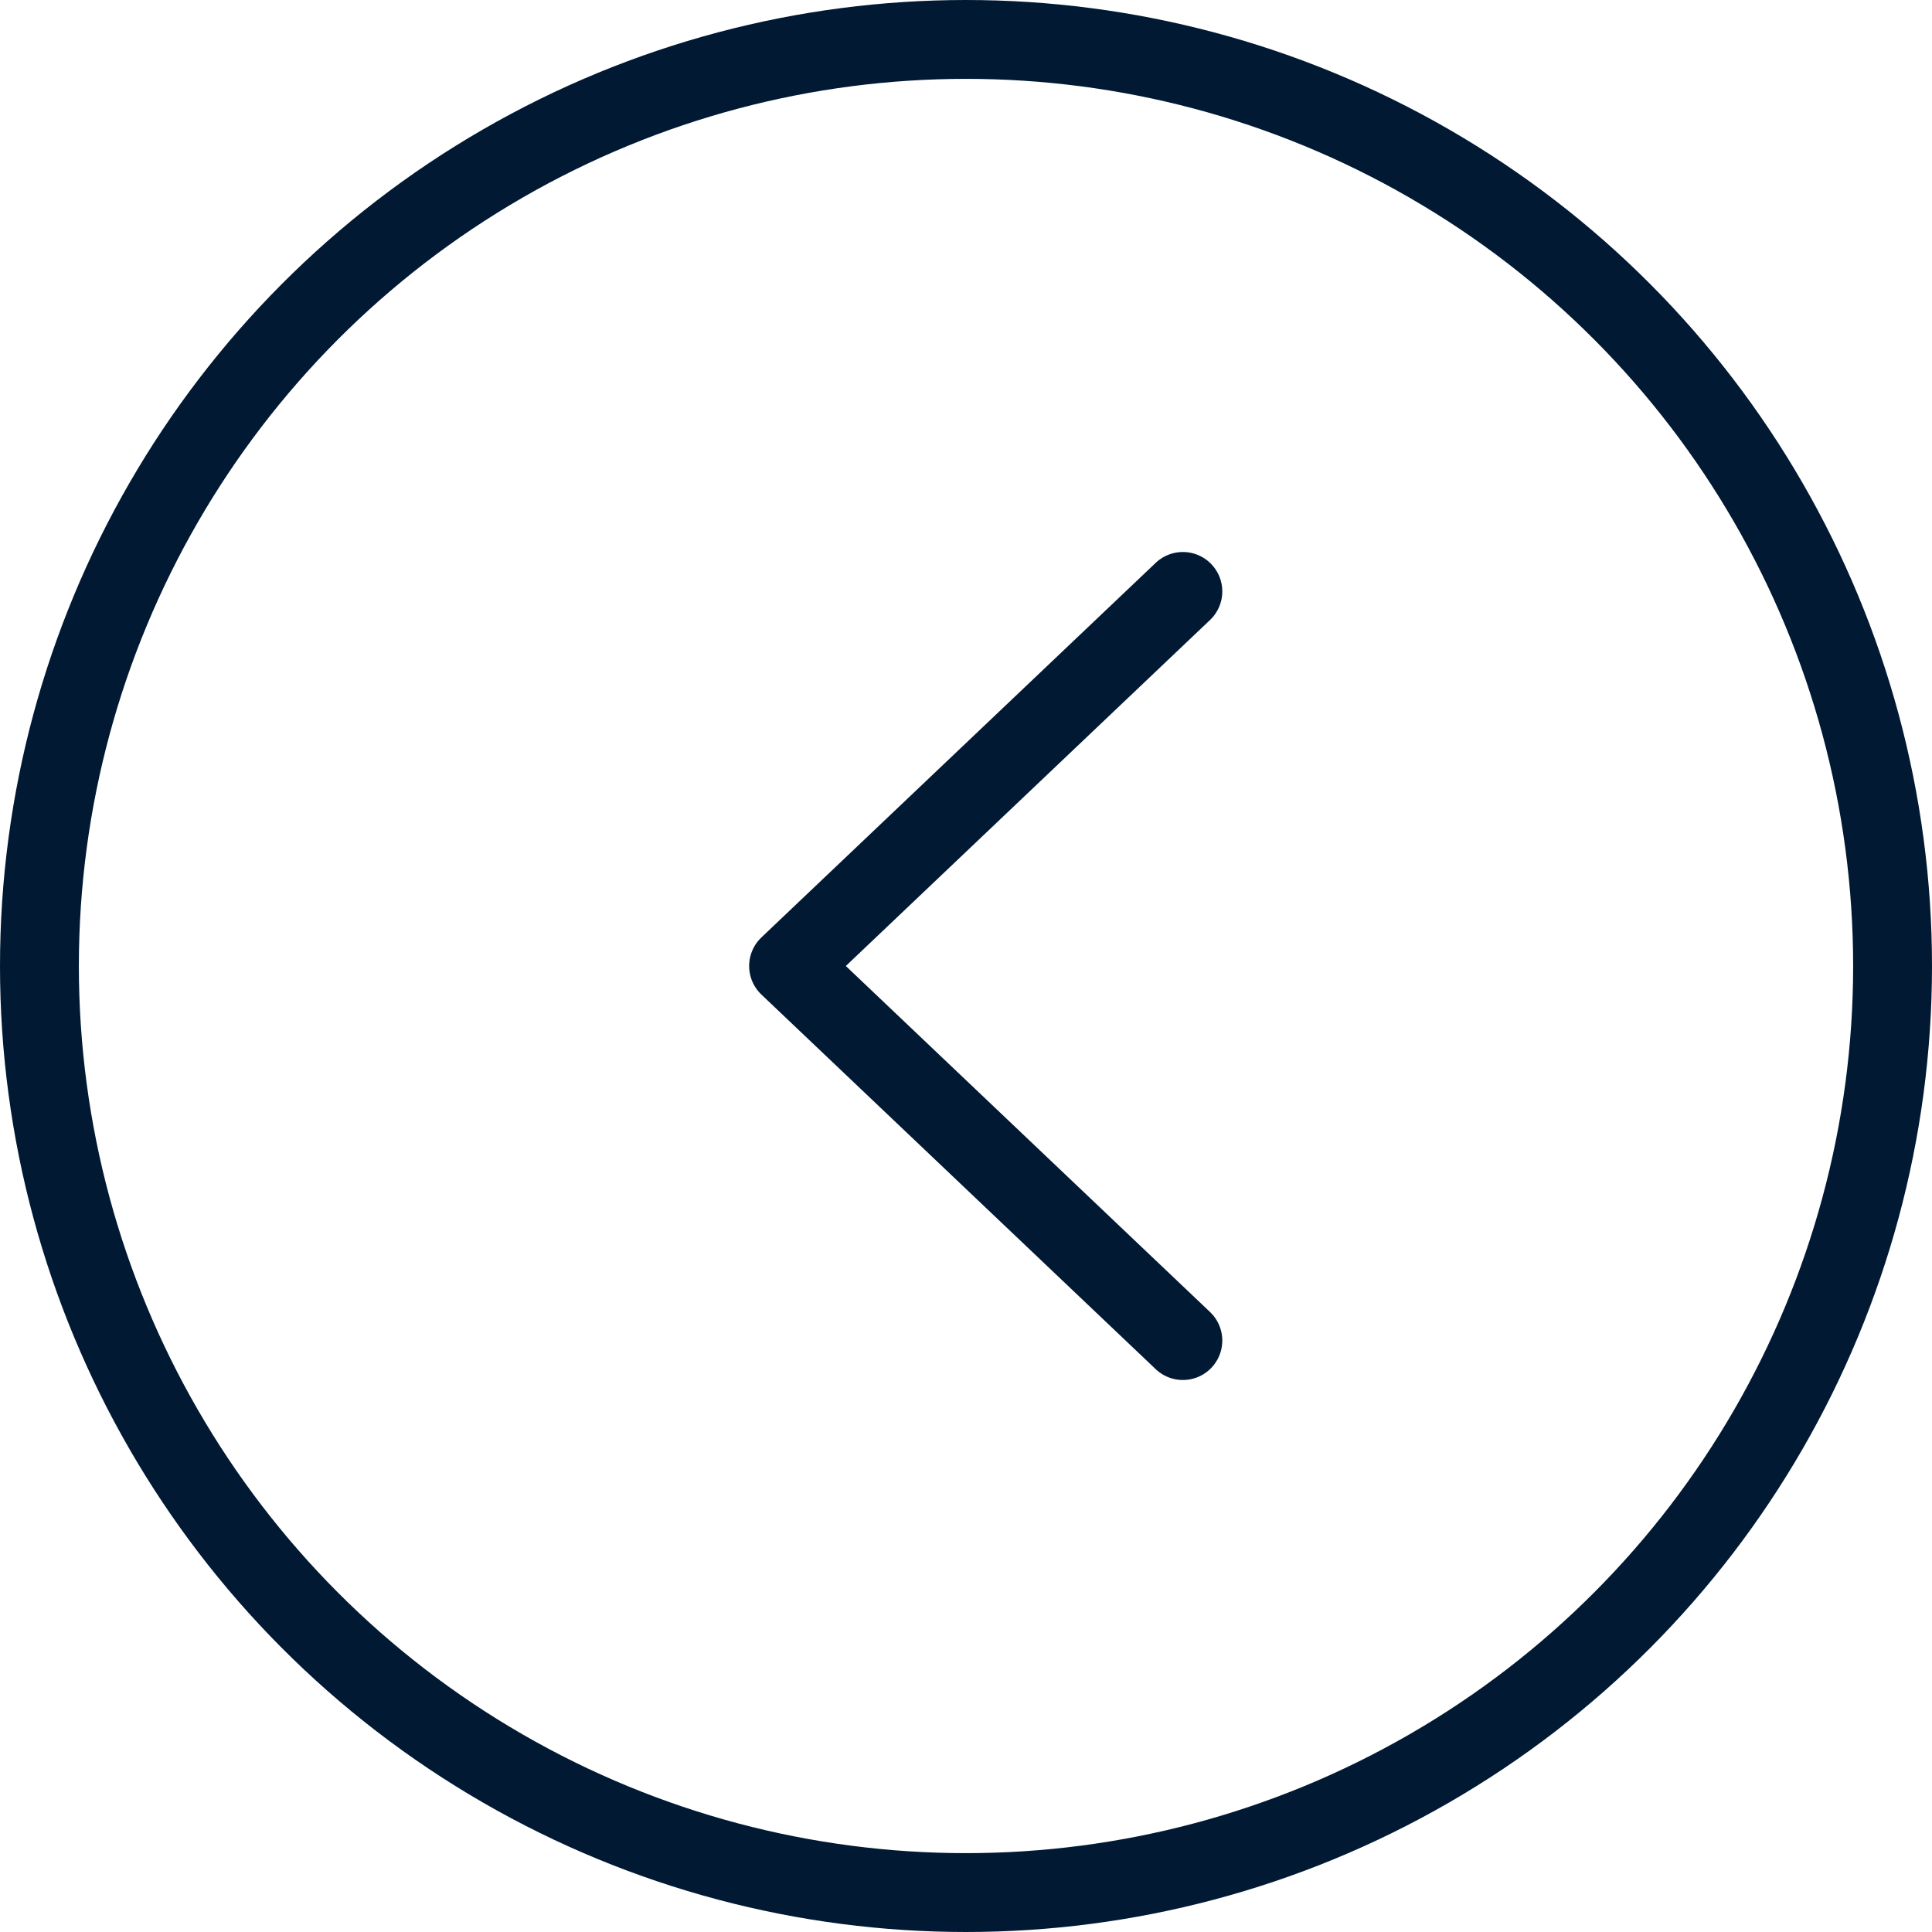 <svg width="49" height="49" viewBox="0 0 49 49" fill="none" xmlns="http://www.w3.org/2000/svg">
    <path d="m30 34-10-9.5L30 15" stroke="#011933" stroke-width="2" stroke-linecap="round" stroke-linejoin="round"/>
    <circle cx="24.5" cy="24.5" r="23.5" transform="rotate(-180 24.5 24.5)" stroke="#011933" stroke-width="2"/>
</svg>
